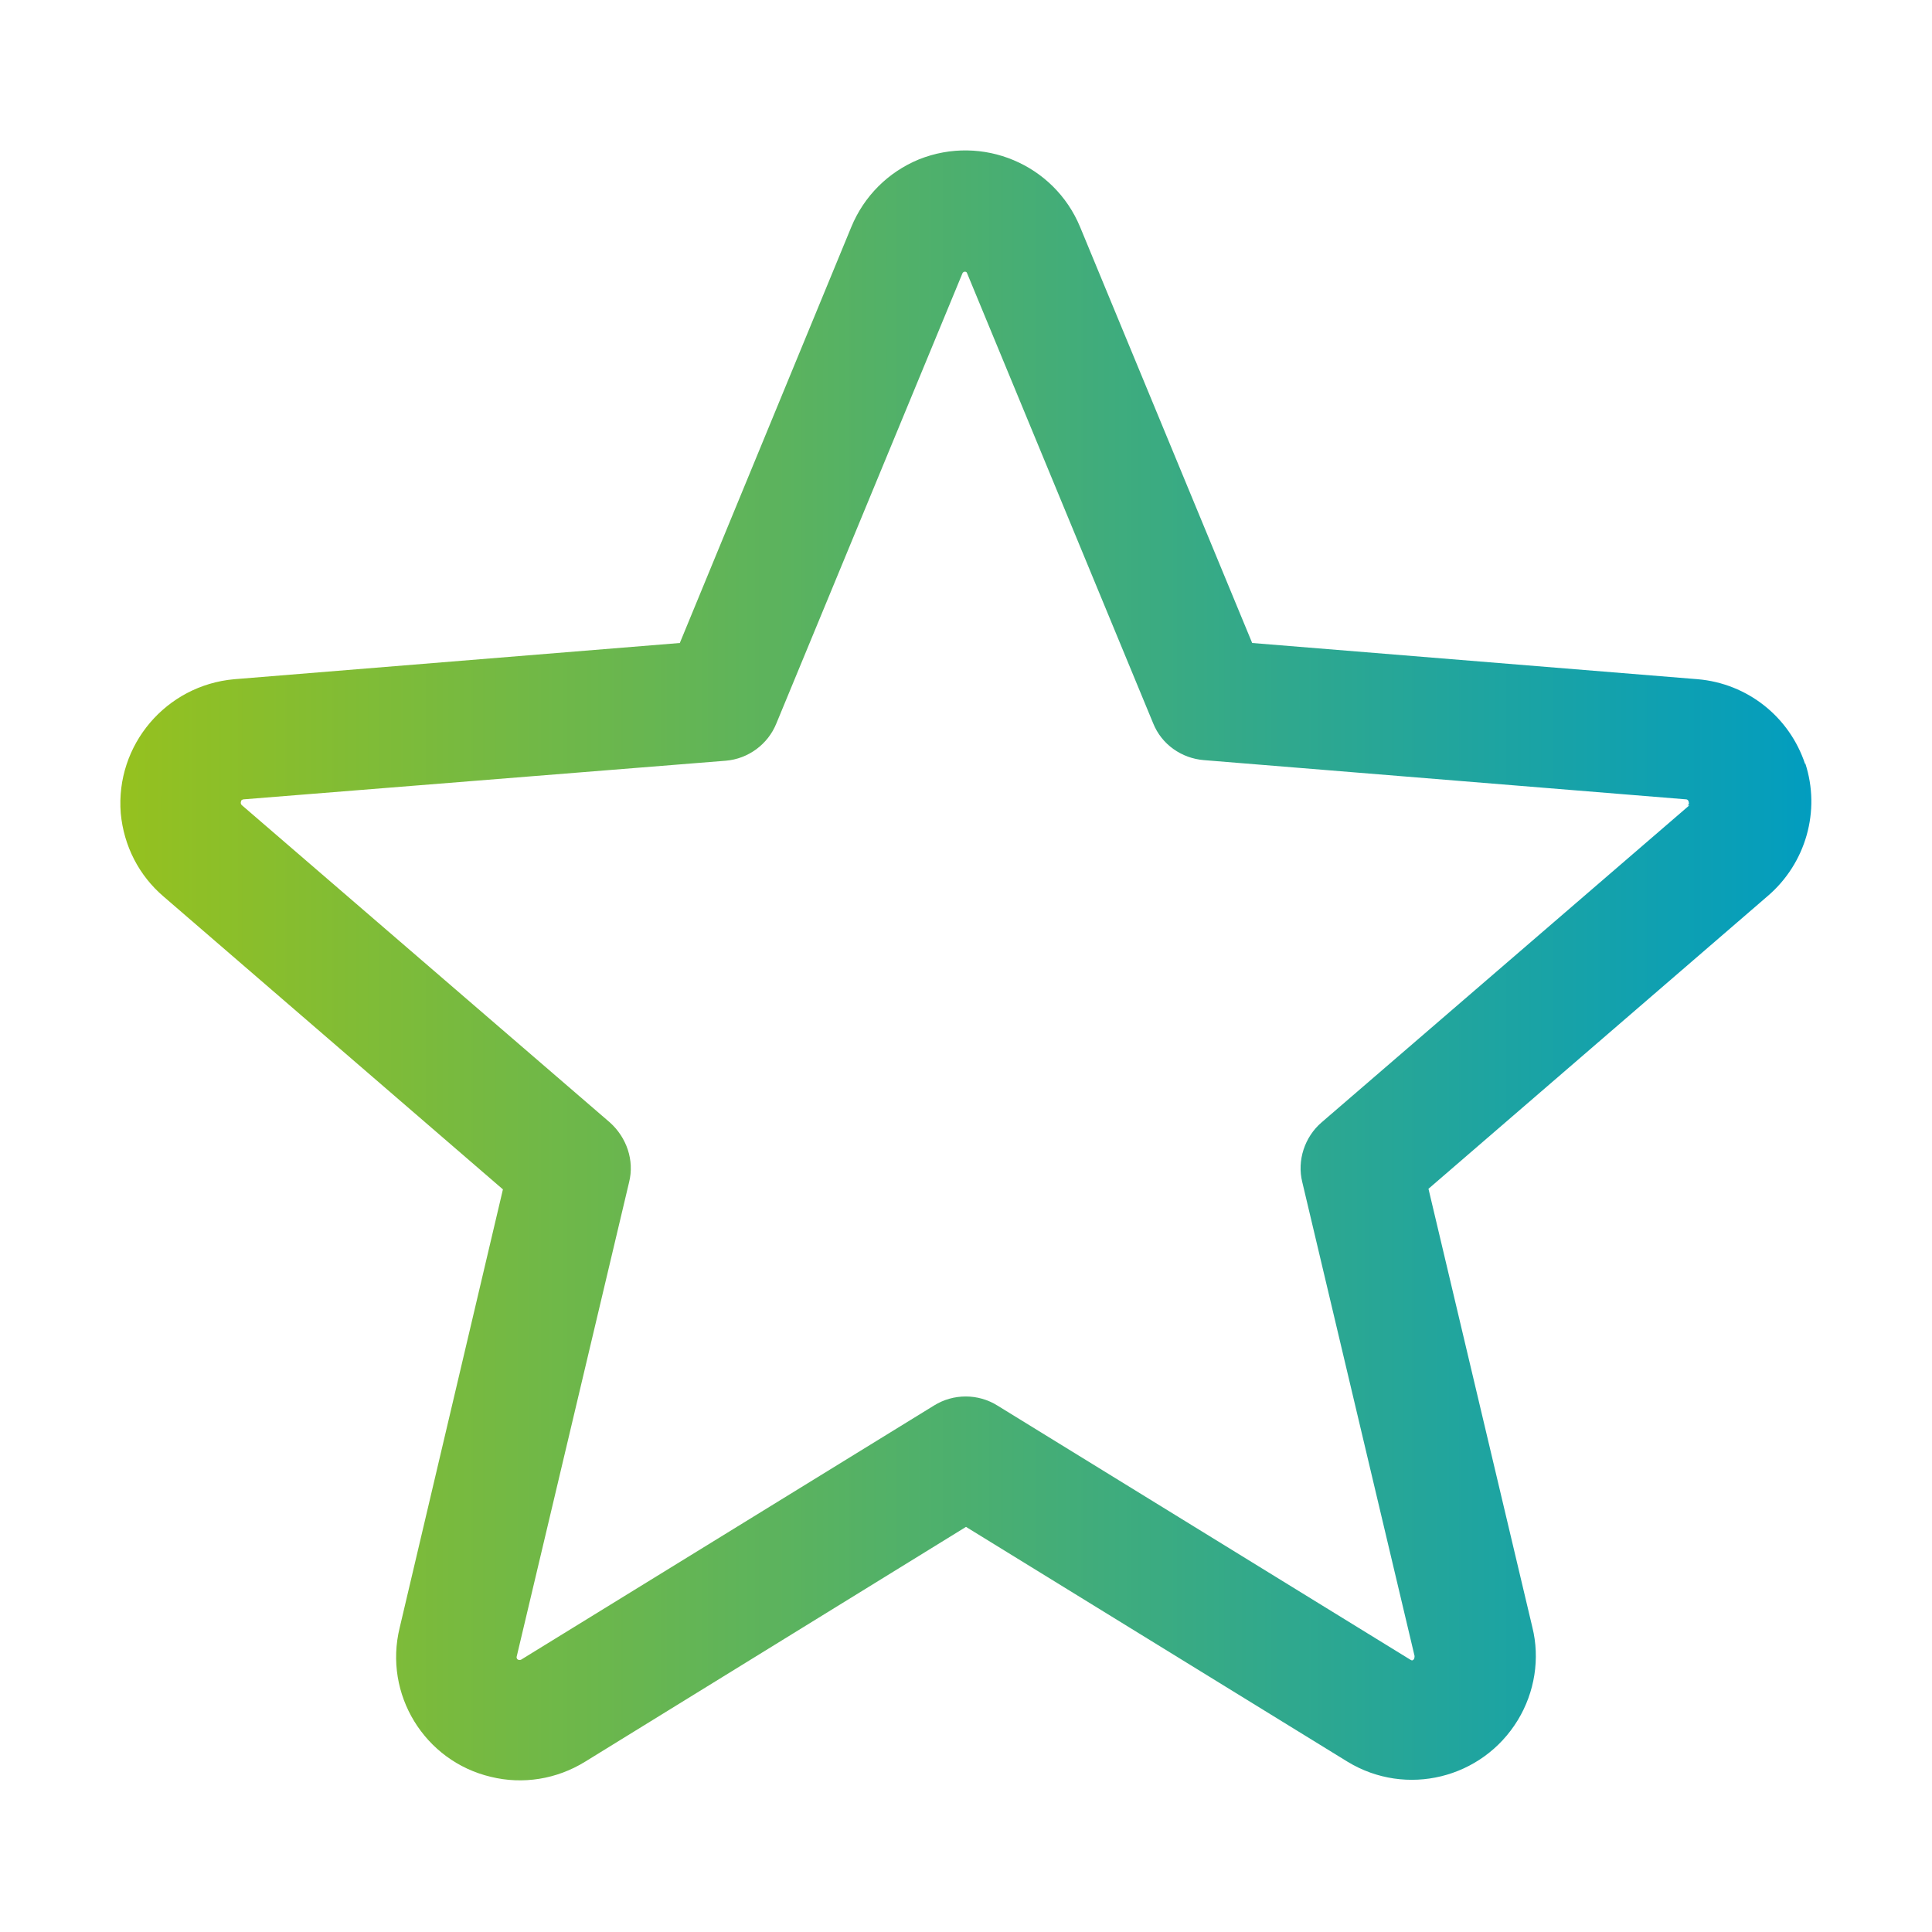 <?xml version="1.0" encoding="UTF-8"?>
<svg id="Ebene_1" data-name="Ebene 1" xmlns="http://www.w3.org/2000/svg" xmlns:xlink="http://www.w3.org/1999/xlink" viewBox="0 0 32 32">
  <defs>
    <style>
      .cls-1 {
        fill: url(#Neues_Verlaufsfeld_1);
      }
    </style>
    <linearGradient id="Neues_Verlaufsfeld_1" data-name="Neues Verlaufsfeld 1" x1="2" y1="16" x2="30" y2="16" gradientUnits="userSpaceOnUse">
      <stop offset="0" stop-color="#95c11f"/>
      <stop offset="1" stop-color="#029dbf"/>
    </linearGradient>
  </defs>
  <path class="cls-1" d="M29.9,12.66c-.26-.79-.96-1.34-1.78-1.41l-7.38-.6-2.85-6.89c-.43-1.04-1.62-1.54-2.67-1.12-.51.21-.91.61-1.12,1.12l-2.84,6.89-7.38.6c-1.13.1-1.97,1.09-1.88,2.22.05.54.3,1.03.71,1.38l5.62,4.85-1.71,7.26c-.27,1.1.41,2.21,1.51,2.47.53.13,1.09.04,1.56-.25l6.31-3.89,6.32,3.89c.97.59,2.23.28,2.82-.69.28-.46.37-1.02.24-1.54l-1.72-7.26,5.62-4.85c.63-.54.88-1.41.62-2.2ZM27.98,13.34l-6.09,5.25c-.28.24-.41.63-.32.99l1.86,7.85s0,.05-.02.06c-.02.02-.03.01-.05,0l-6.84-4.21c-.32-.2-.73-.2-1.05,0l-6.84,4.21s-.02.01-.05,0c-.02-.01-.03-.04-.02-.06l1.86-7.85c.09-.36-.04-.74-.32-.99l-6.09-5.25s-.03-.02-.02-.06.02-.03.04-.04l7.99-.64c.37-.03.7-.27.84-.62l3.08-7.45s.01-.03.04-.03.03.01.04.03l3.08,7.45c.14.35.47.58.84.61l7.99.65s.03,0,.04.04,0,.05-.02.06Z"/>
</svg>